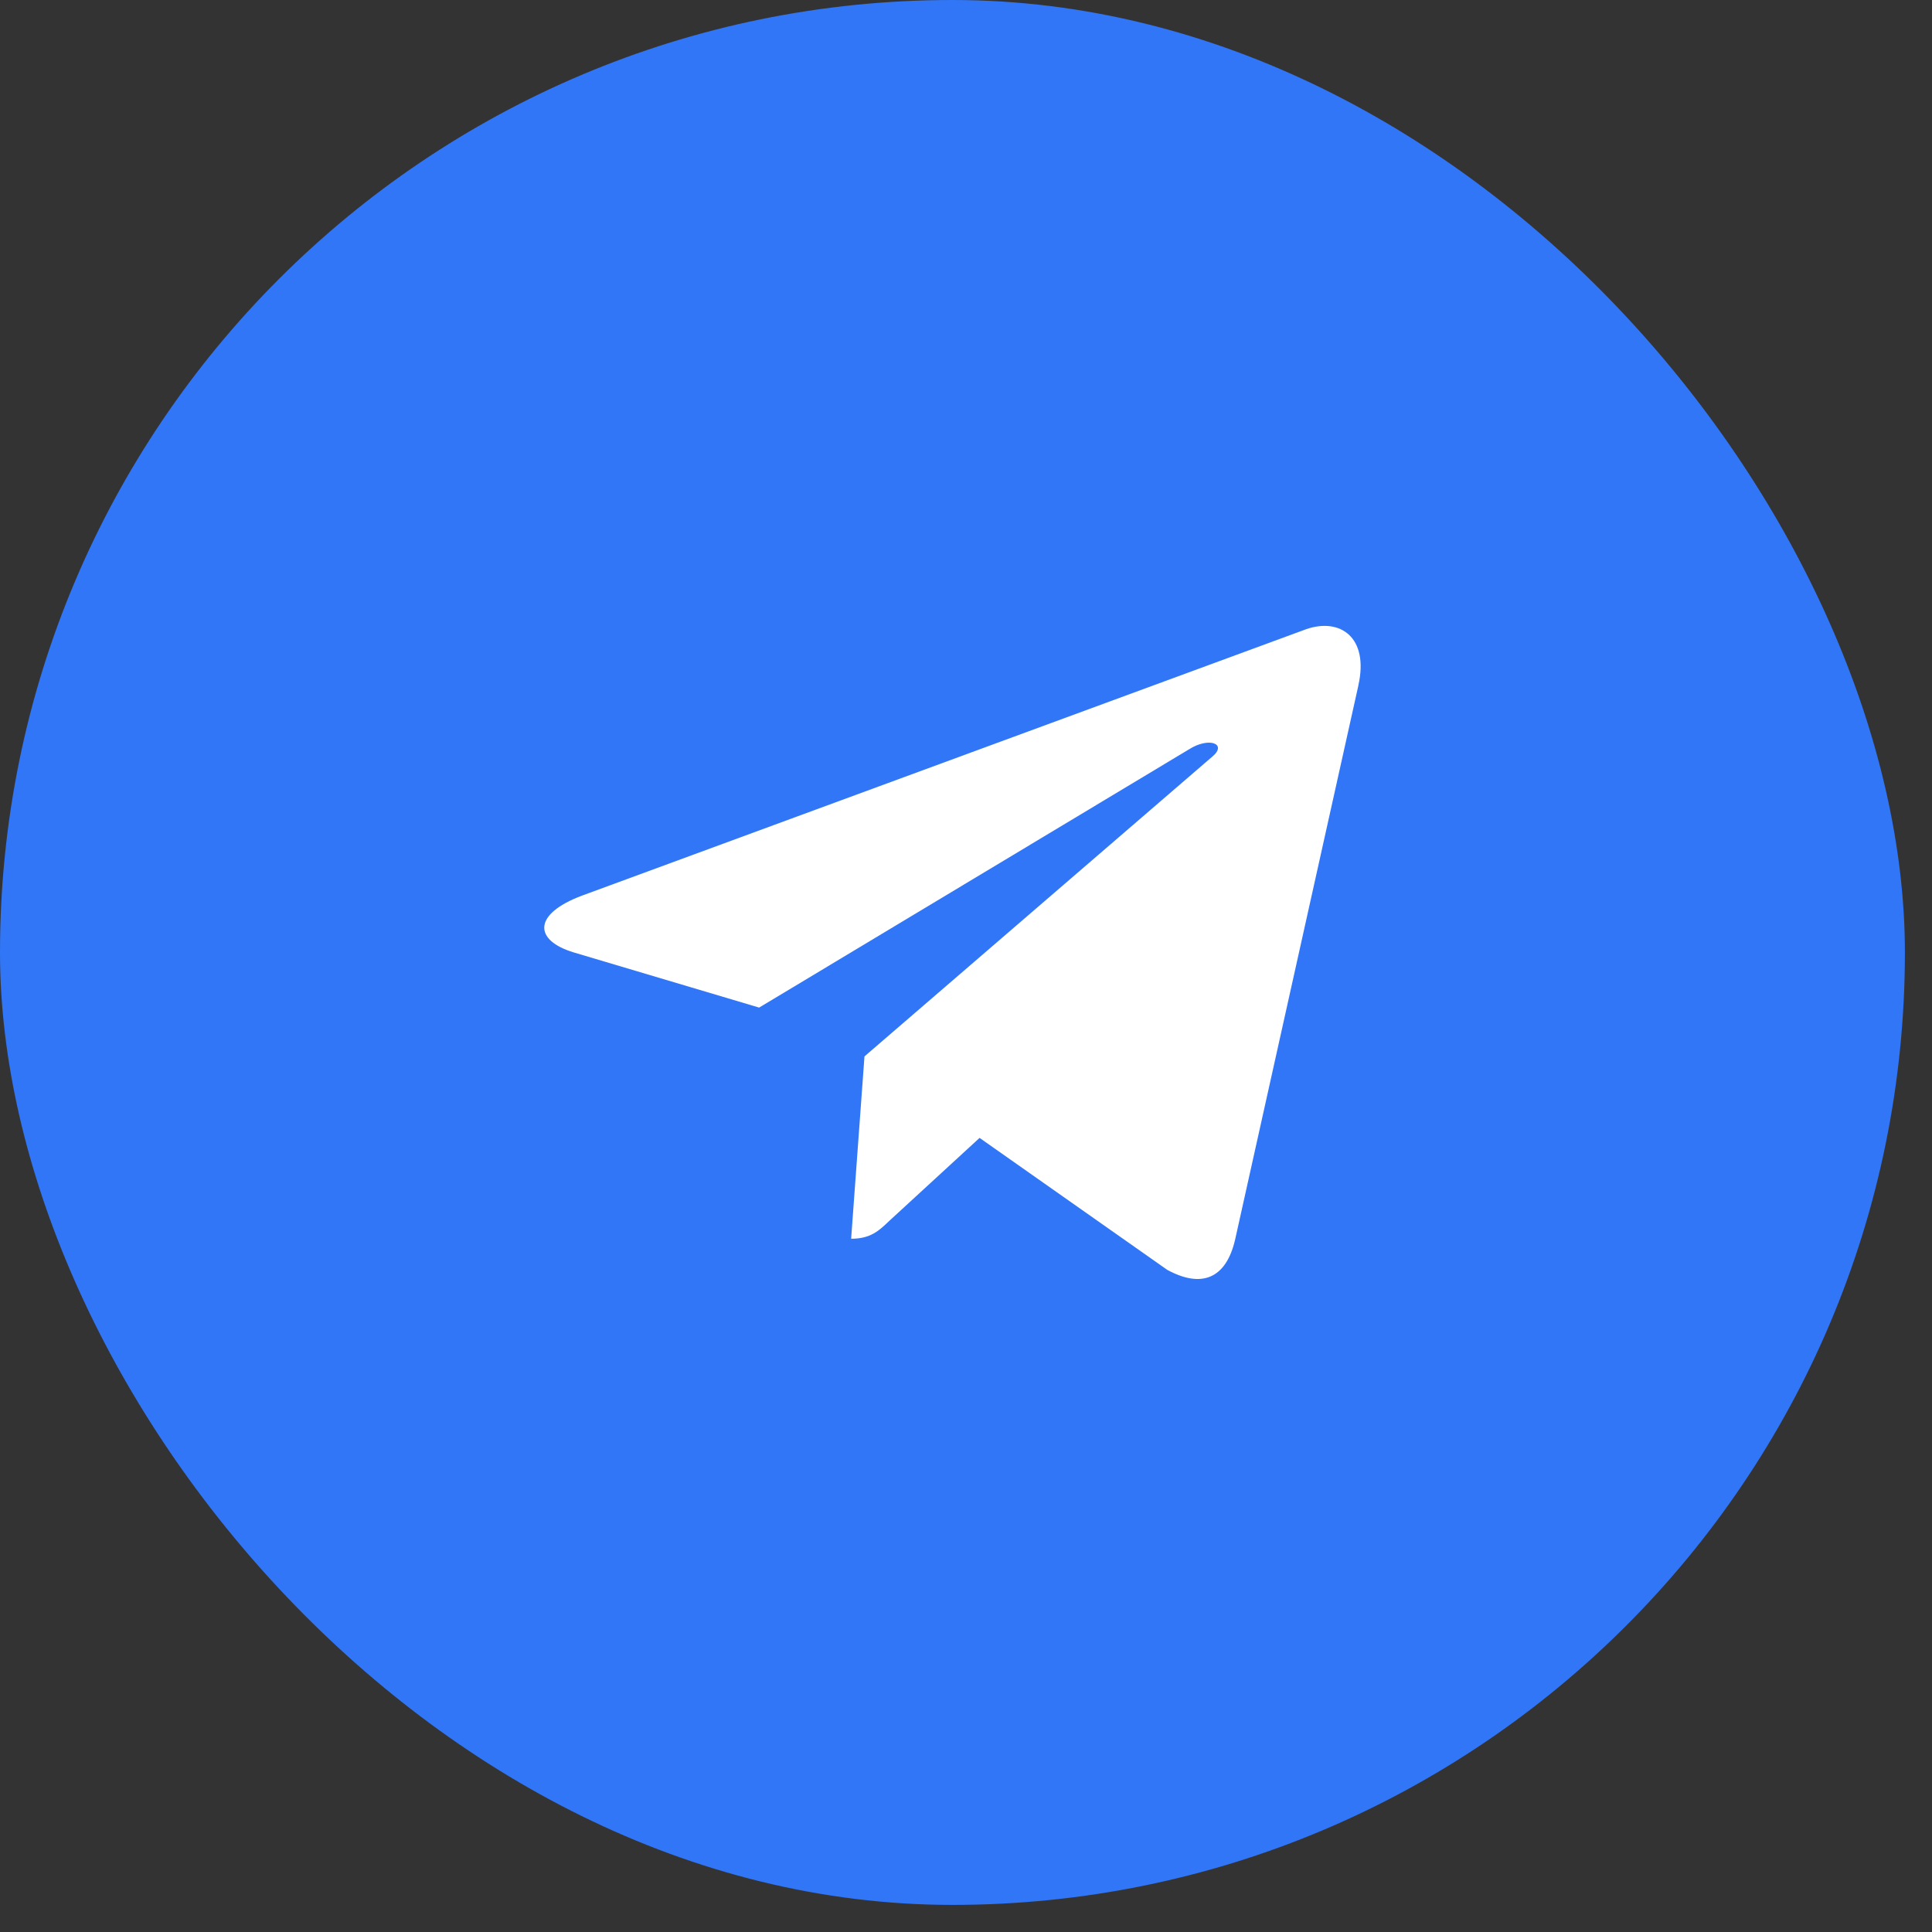 <?xml version="1.0" encoding="UTF-8"?> <svg xmlns="http://www.w3.org/2000/svg" width="40" height="40" viewBox="0 0 40 40" fill="none"><rect x="0" y="0" width="40" height="40" fill="#333333" stroke="none"/><g data-figma-bg-blur-radius="23.1"><rect width="39.439" height="39.439" rx="19.72" fill="#3176F6"></rect><path d="M12.055 18.541L27.045 13.026C27.741 12.786 28.348 13.188 28.123 14.192L28.124 14.191L25.572 25.664C25.383 26.477 24.876 26.675 24.168 26.292L20.281 23.559L18.406 25.282C18.199 25.48 18.024 25.647 17.622 25.647L17.898 21.872L25.102 15.663C25.415 15.4 25.032 15.251 24.619 15.513L15.717 20.861L11.879 19.719C11.046 19.467 11.028 18.924 12.055 18.541Z" fill="white"></path></g><defs><clipPath id="bgblur_0_107_78_clip_path" transform="translate(23.1 23.1)"><rect width="39.439" height="39.439" rx="19.72"></rect></clipPath></defs></svg> 